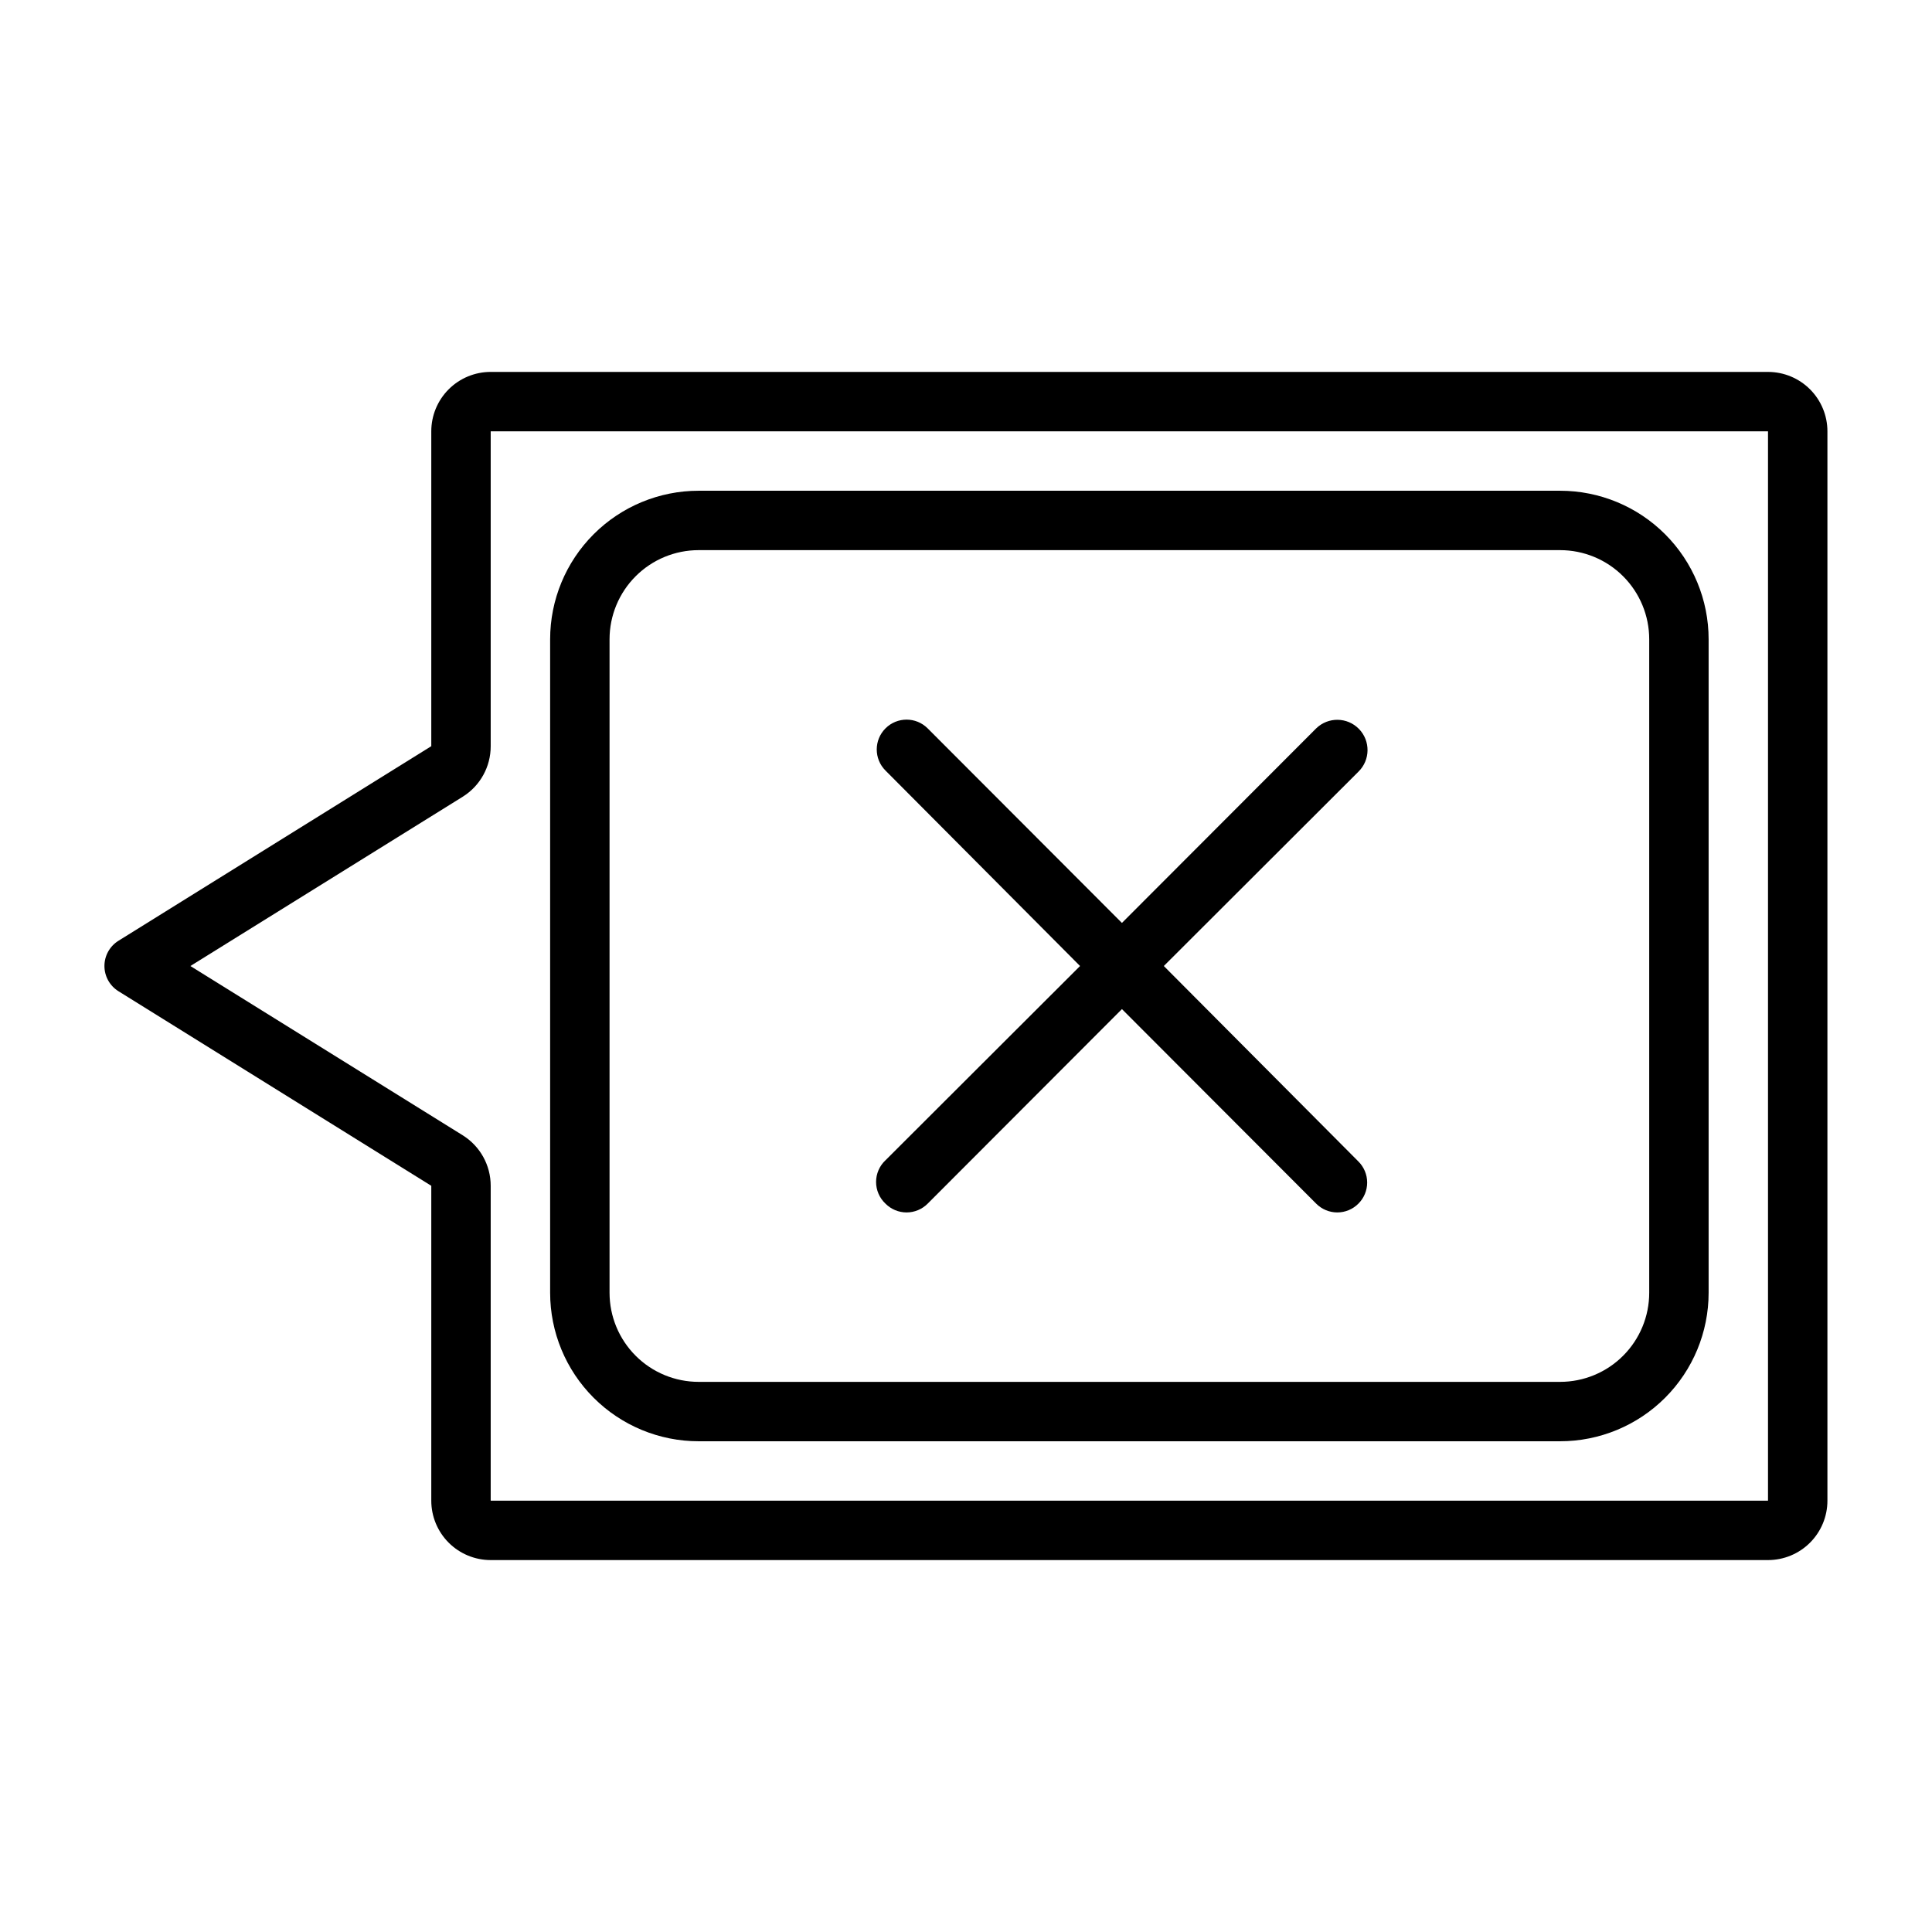 <?xml version="1.0" encoding="UTF-8"?>
<!-- Uploaded to: SVG Repo, www.svgrepo.com, Generator: SVG Repo Mixer Tools -->
<svg fill="#000000" width="800px" height="800px" version="1.1" viewBox="144 144 512 512" xmlns="http://www.w3.org/2000/svg">
 <g>
  <path d="m612.54 242.56h-338.5c-4.176 0-8.18 1.656-11.133 4.609-2.953 2.953-4.613 6.957-4.613 11.133v83.445l-82.891 51.562c-2.316 1.434-3.727 3.965-3.727 6.691 0 2.723 1.41 5.254 3.727 6.691l82.891 51.559v83.445c0 4.176 1.66 8.18 4.613 11.133 2.953 2.953 6.957 4.609 11.133 4.609h338.5c4.176 0 8.18-1.656 11.133-4.609s4.613-6.957 4.613-11.133v-283.39c0-4.176-1.66-8.18-4.613-11.133s-6.957-4.609-11.133-4.609zm0 299.14h-338.5v-83.445c0.012-5.438-2.789-10.496-7.402-13.383l-72.184-44.867 72.188-44.871h-0.004c4.613-2.883 7.414-7.945 7.402-13.383v-83.445h338.5z"/>
  <path d="m378.66 462.98c1.48 1.488 3.492 2.328 5.59 2.328s4.113-0.84 5.59-2.328l51.484-51.562 51.48 51.562c1.48 1.488 3.492 2.328 5.59 2.328 2.098 0 4.113-0.84 5.59-2.328 1.488-1.48 2.328-3.492 2.328-5.59 0-2.102-0.84-4.113-2.328-5.59l-51.562-51.797 51.562-51.484c3.172-3.086 3.242-8.164 0.156-11.336-3.086-3.172-8.16-3.246-11.336-0.156l-51.484 51.562-51.48-51.562c-3.086-3.09-8.09-3.09-11.18 0-3.086 3.086-3.086 8.09 0 11.176l51.562 51.801-51.562 51.484v-0.004c-1.59 1.488-2.492 3.57-2.492 5.746 0 2.18 0.902 4.258 2.492 5.75z"/>
  <path d="m329.15 525.95h228.29c10.441 0 20.453-4.144 27.832-11.527 7.383-7.379 11.531-17.391 11.531-27.832v-173.18c0-10.438-4.148-20.449-11.531-27.832-7.379-7.383-17.391-11.527-27.832-11.527h-228.29c-10.438 0-20.449 4.144-27.828 11.527-7.383 7.383-11.531 17.395-11.531 27.832v173.18c0 10.441 4.148 20.453 11.531 27.832 7.379 7.383 17.391 11.527 27.828 11.527zm-23.613-212.54c0-6.262 2.488-12.27 6.918-16.699 4.426-4.43 10.434-6.918 16.695-6.918h228.29c6.266 0 12.273 2.488 16.699 6.918 4.43 4.43 6.918 10.438 6.918 16.699v173.18c0 6.266-2.488 12.27-6.918 16.699-4.426 4.43-10.434 6.918-16.699 6.918h-228.29c-6.262 0-12.27-2.488-16.695-6.918-4.43-4.43-6.918-10.434-6.918-16.699z"/>
 </g>
</svg>